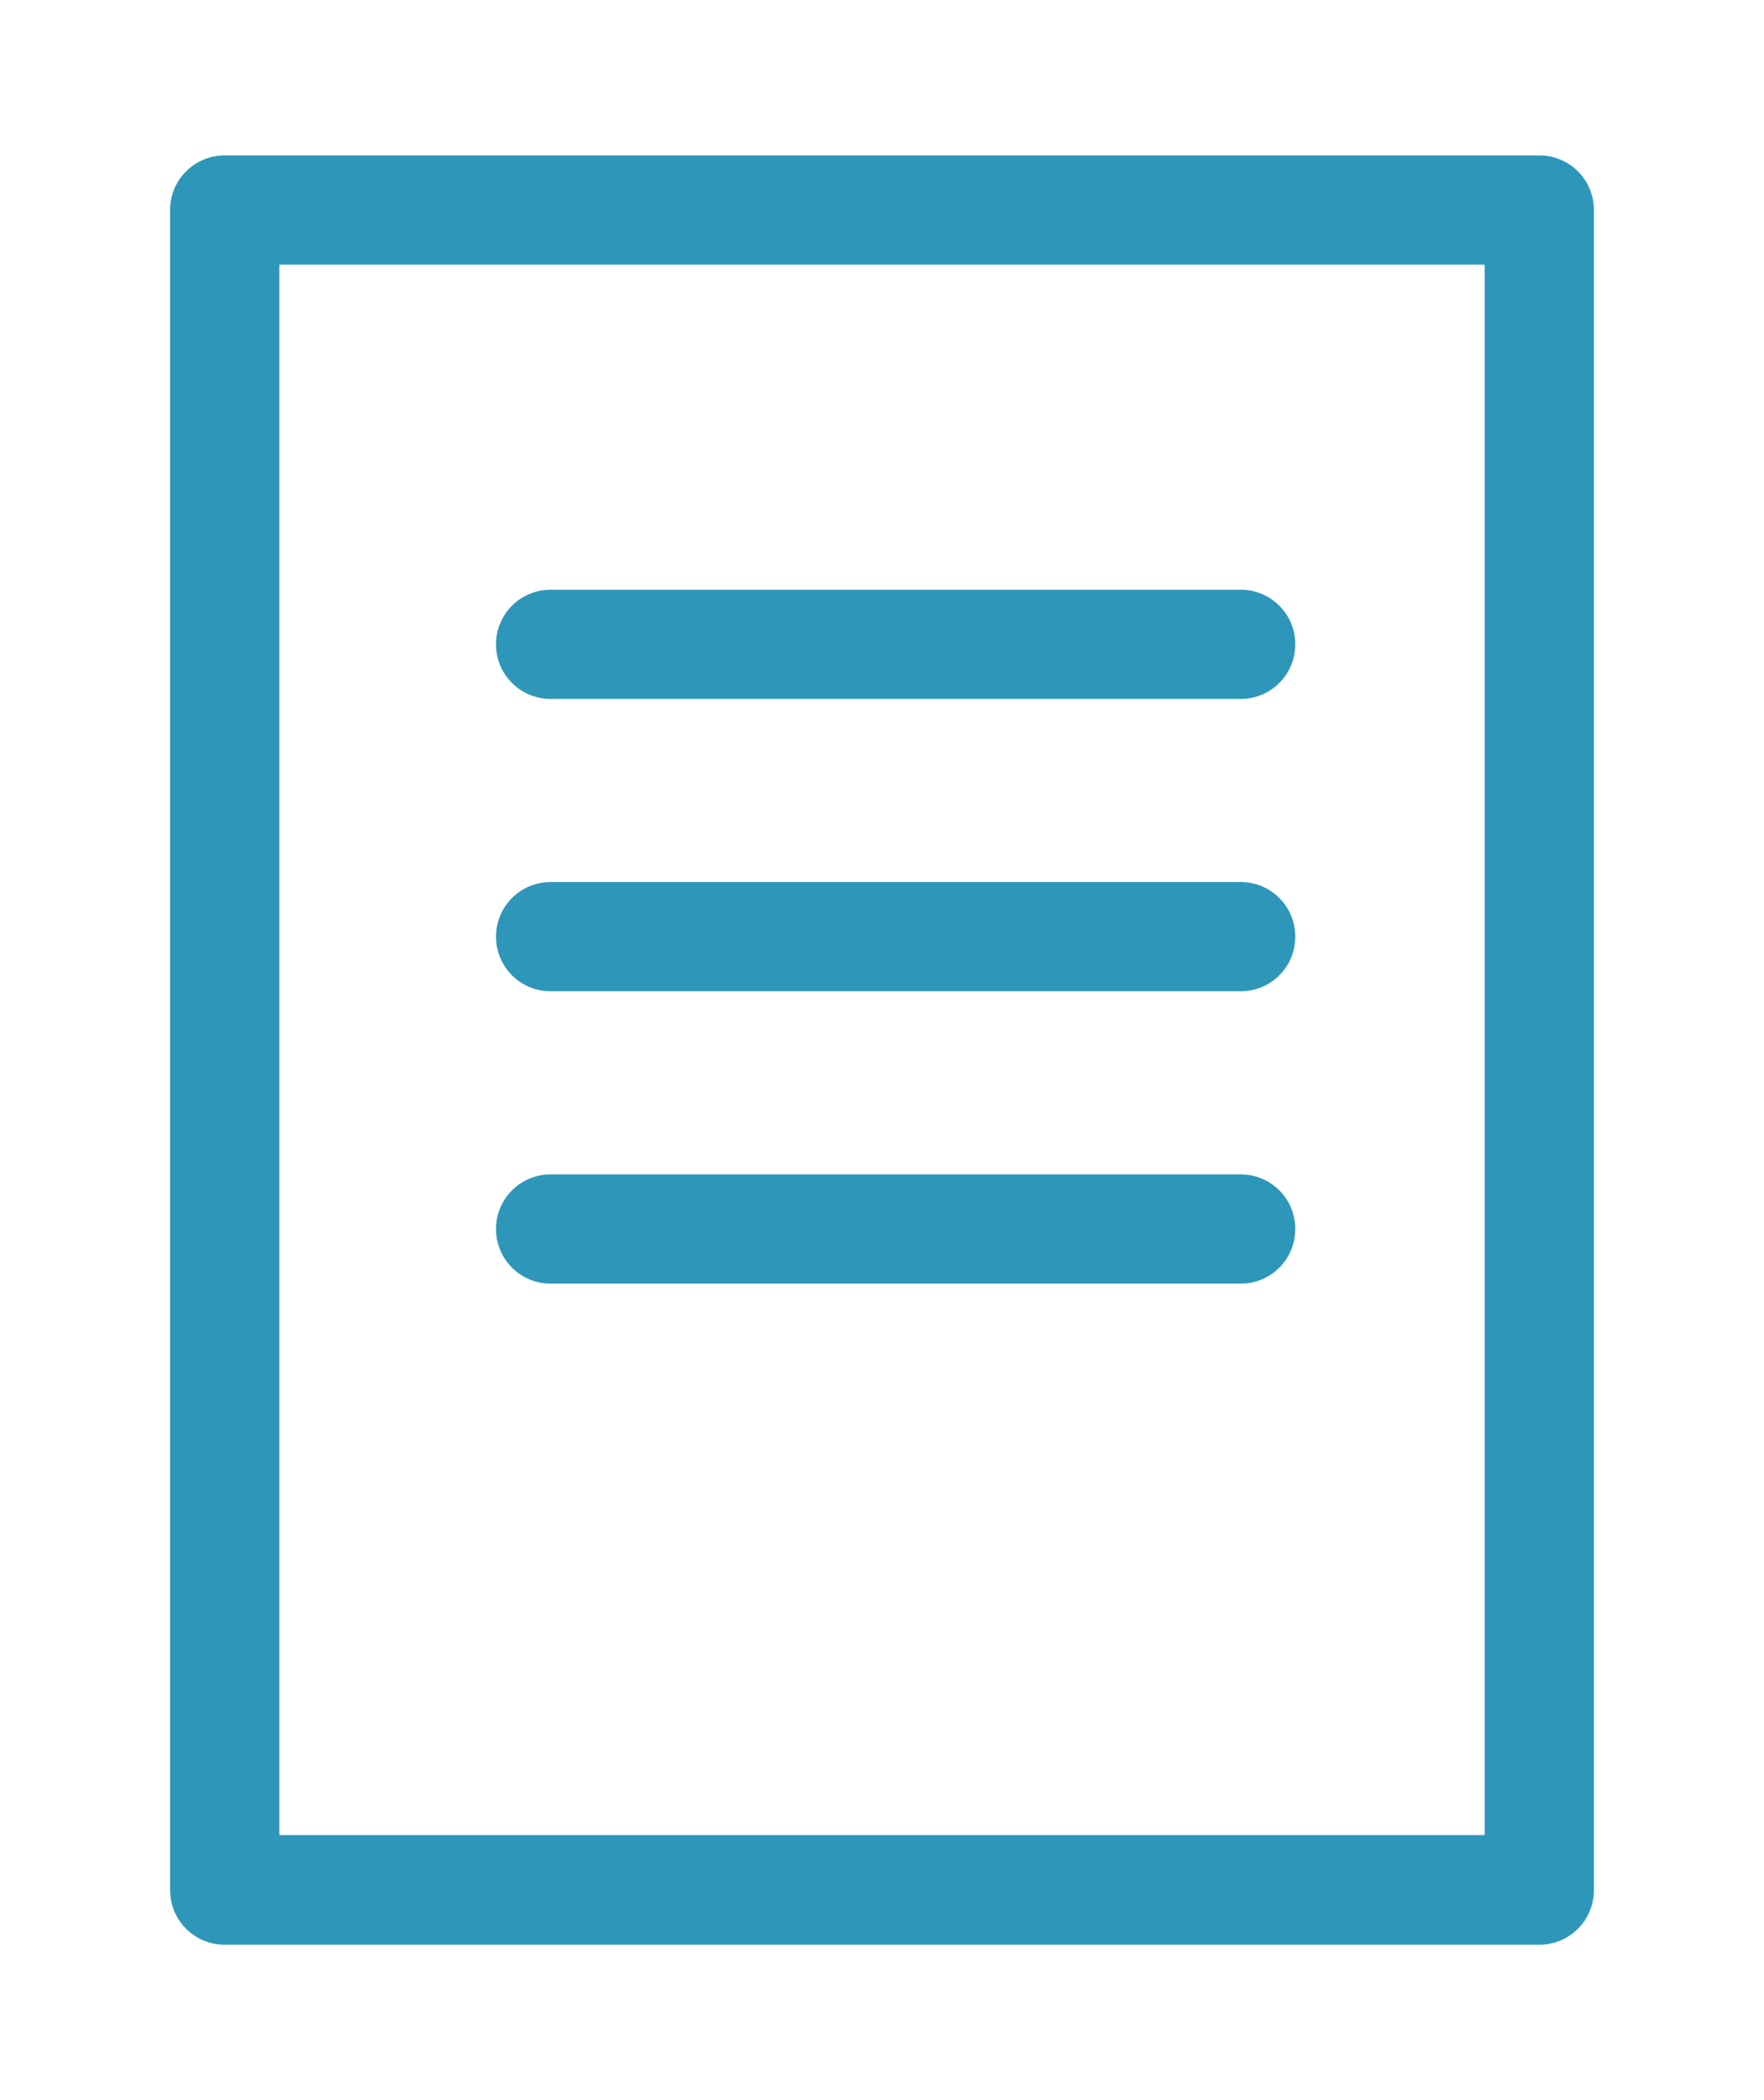 <?xml version="1.0" encoding="UTF-8"?><svg id="_イヤー_1" xmlns="http://www.w3.org/2000/svg" viewBox="0 0 42 50"><defs><style>.cls-1{fill:#2e97b9;}</style></defs><path class="cls-1" d="M36.65,46.3H5.35c-.72,0-1.3-.58-1.3-1.3V5c0-.72,.58-1.3,1.3-1.3h31.3c.72,0,1.3,.58,1.3,1.3V45c0,.72-.58,1.3-1.3,1.3Zm-30-2.61h28.7V6.3H6.65V43.7Z"/><path class="cls-1" d="M29.54,16.64H13.11c-.72,0-1.3-.58-1.3-1.3s.58-1.3,1.3-1.3H29.54c.72,0,1.3,.58,1.3,1.3s-.58,1.3-1.3,1.3Z"/><path class="cls-1" d="M29.54,23.6H13.11c-.72,0-1.3-.58-1.3-1.3s.58-1.3,1.3-1.3H29.54c.72,0,1.3,.58,1.3,1.3s-.58,1.3-1.3,1.3Z"/><path class="cls-1" d="M29.54,30.56H13.11c-.72,0-1.3-.58-1.3-1.3s.58-1.3,1.3-1.3H29.54c.72,0,1.3,.58,1.3,1.3s-.58,1.3-1.3,1.3Z"/></svg>